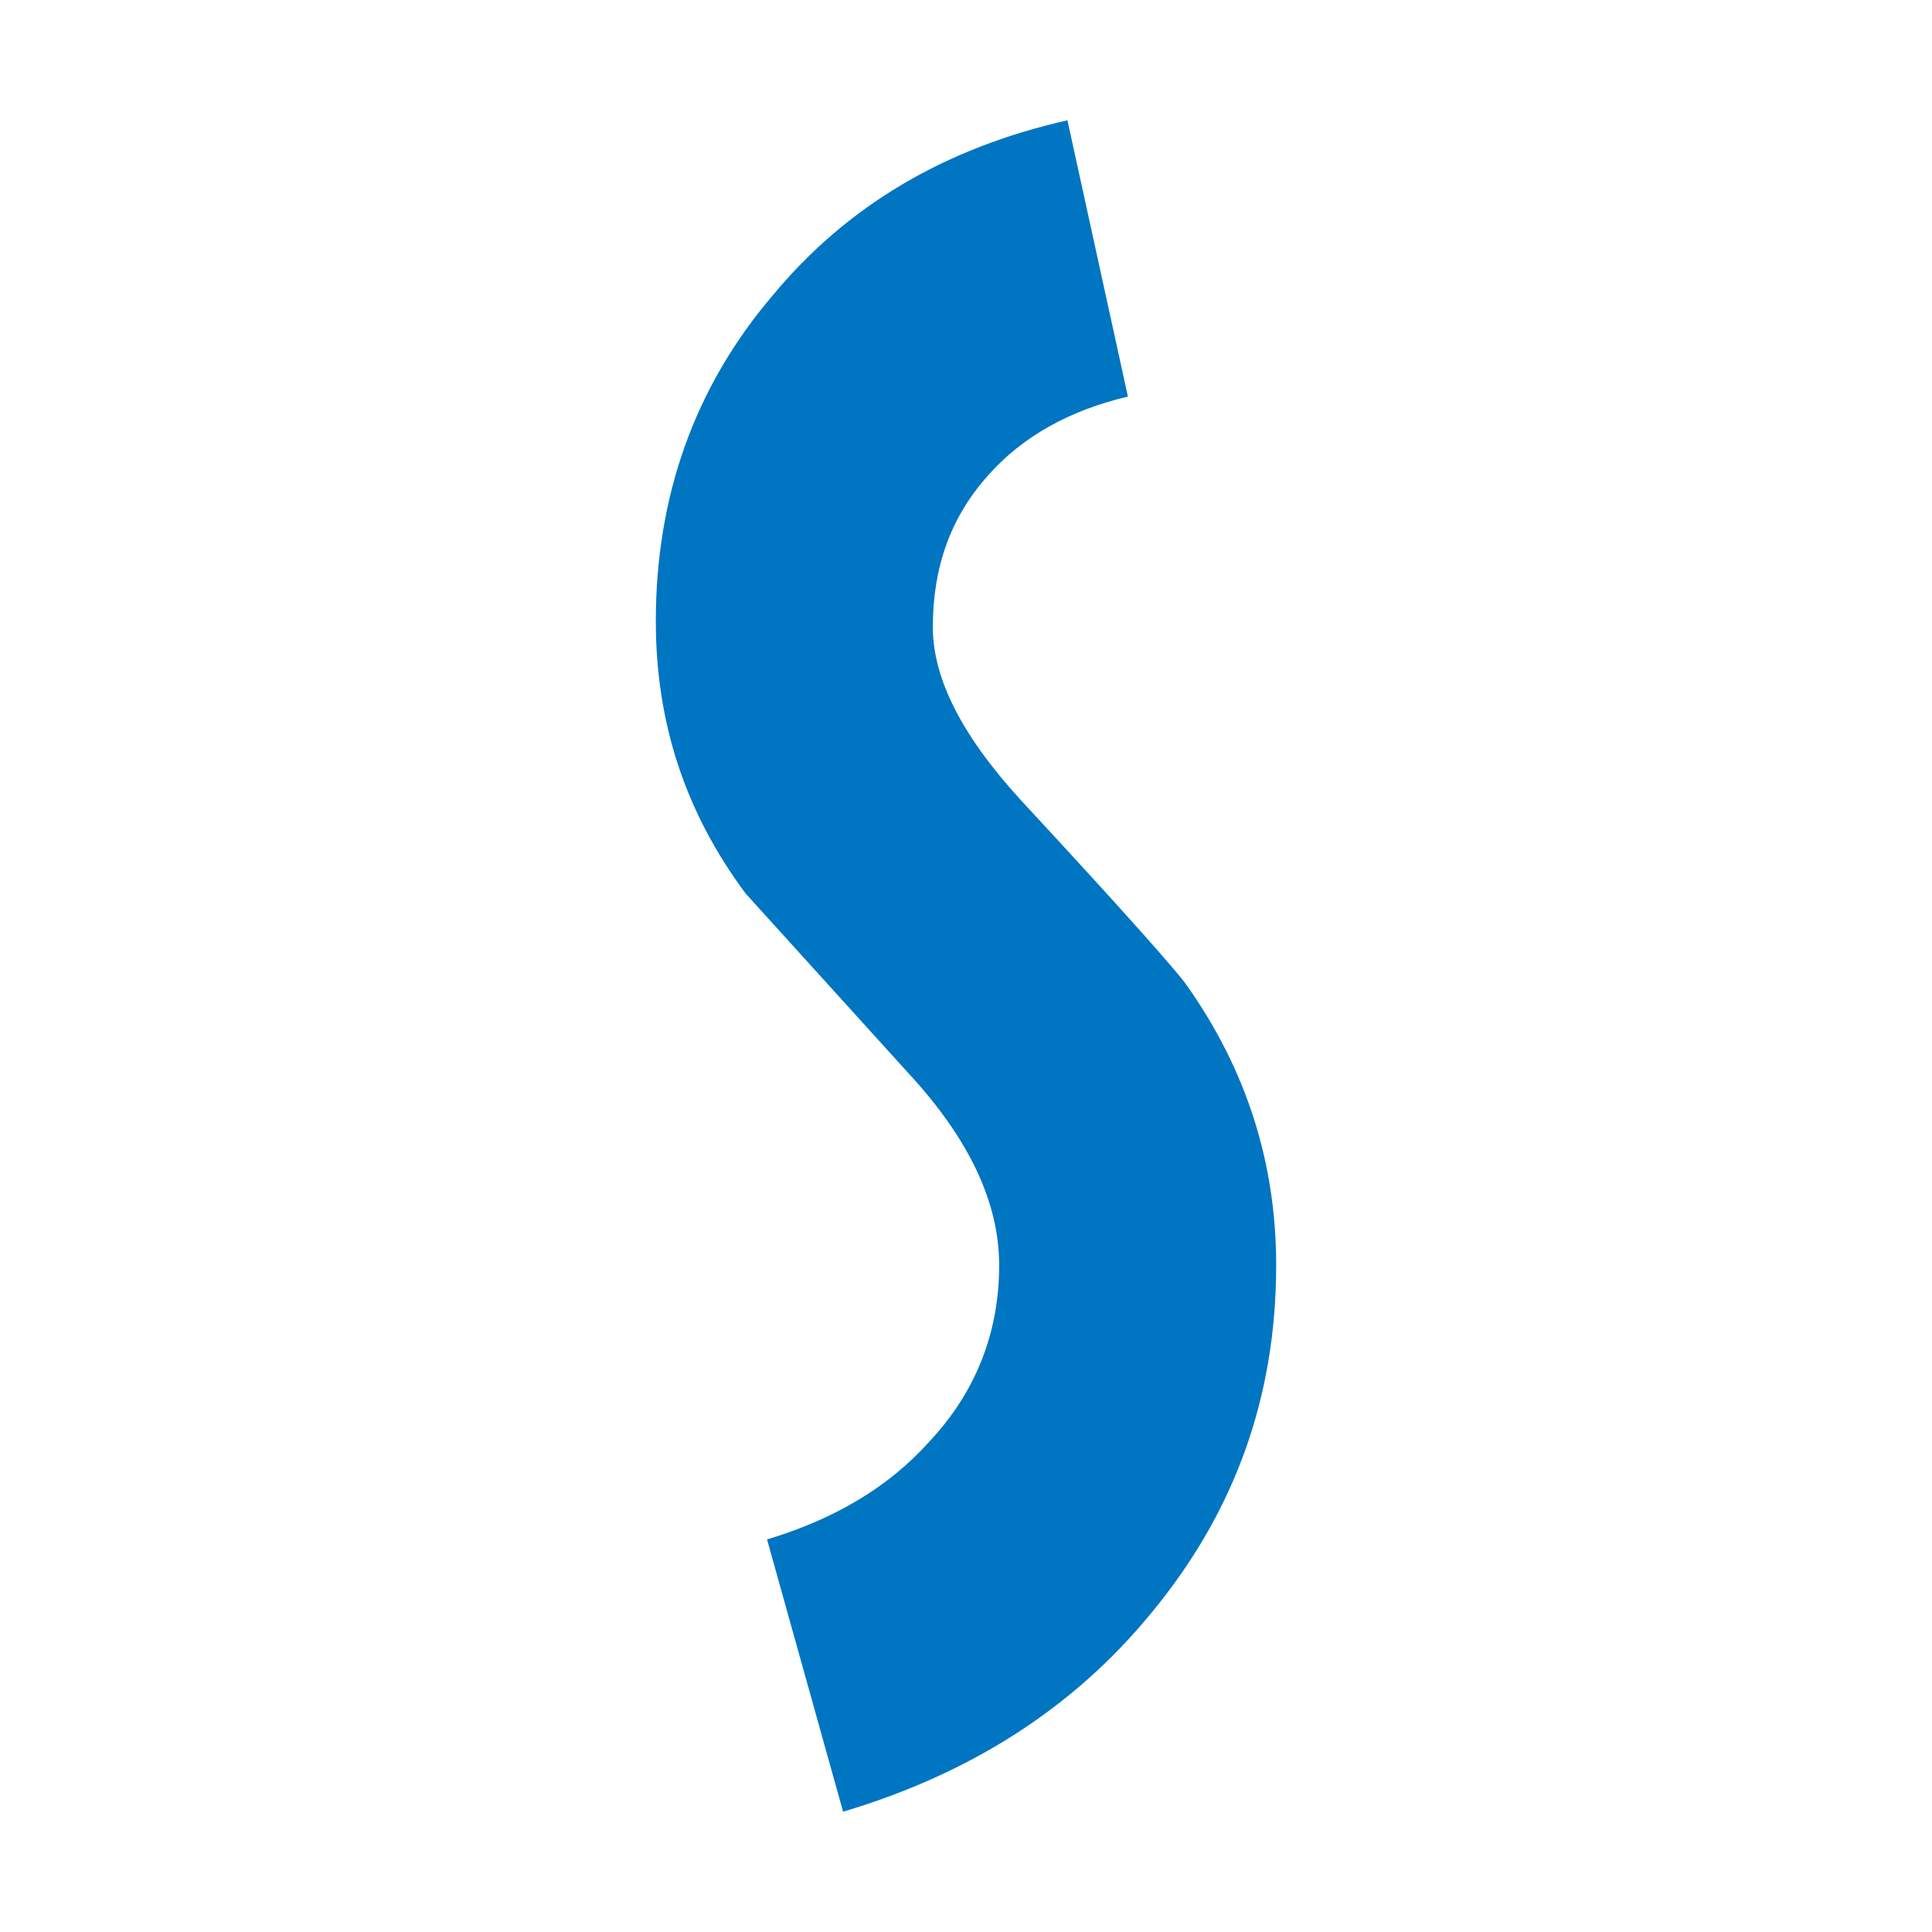 <?xml version="1.0" encoding="UTF-8"?>
<svg id="_レイヤー_1" data-name="レイヤー_1" xmlns="http://www.w3.org/2000/svg" version="1.1" viewBox="0 0 512 512">
  <!-- Generator: Adobe Illustrator 29.3.1, SVG Export Plug-In . SVG Version: 2.1.0 Build 151)  -->
  <defs>
    <style>
      .st0 {
        fill: #fff;
      }

      .st1 {
        fill: #0075c2;
      }
    </style>
  </defs>
  <rect class="st0" width="512" height="512"/>
  <path class="st1" d="M305.11,427.45c-20.68,25.28-48.08,42.66-81.68,52.67l-20.16-72.16c17.58-5.27,32.05-13.69,42.91-25.81,12.41-13.17,18.61-28.97,18.61-46.88,0-16.33-7.75-33.18-23.78-50.57l-43.43-47.93c-16.03-21.59-23.78-45.3-23.78-72.16,0-33.18,10.34-62.15,31.02-86.38,19.65-23.7,45.49-38.98,78.06-46.35l16.03,73.21c-15.51,3.69-27.92,10.53-37.22,21.07-9.82,11.06-14.48,24.23-14.48,40.03,0,13.69,7.76,28.97,23.78,46.35,26.37,28.44,40.84,44.77,43.43,48.46,16.03,22.65,23.78,47.41,23.78,74.27,0,34.76-10.86,65.31-33.09,92.18Z"/>
</svg>